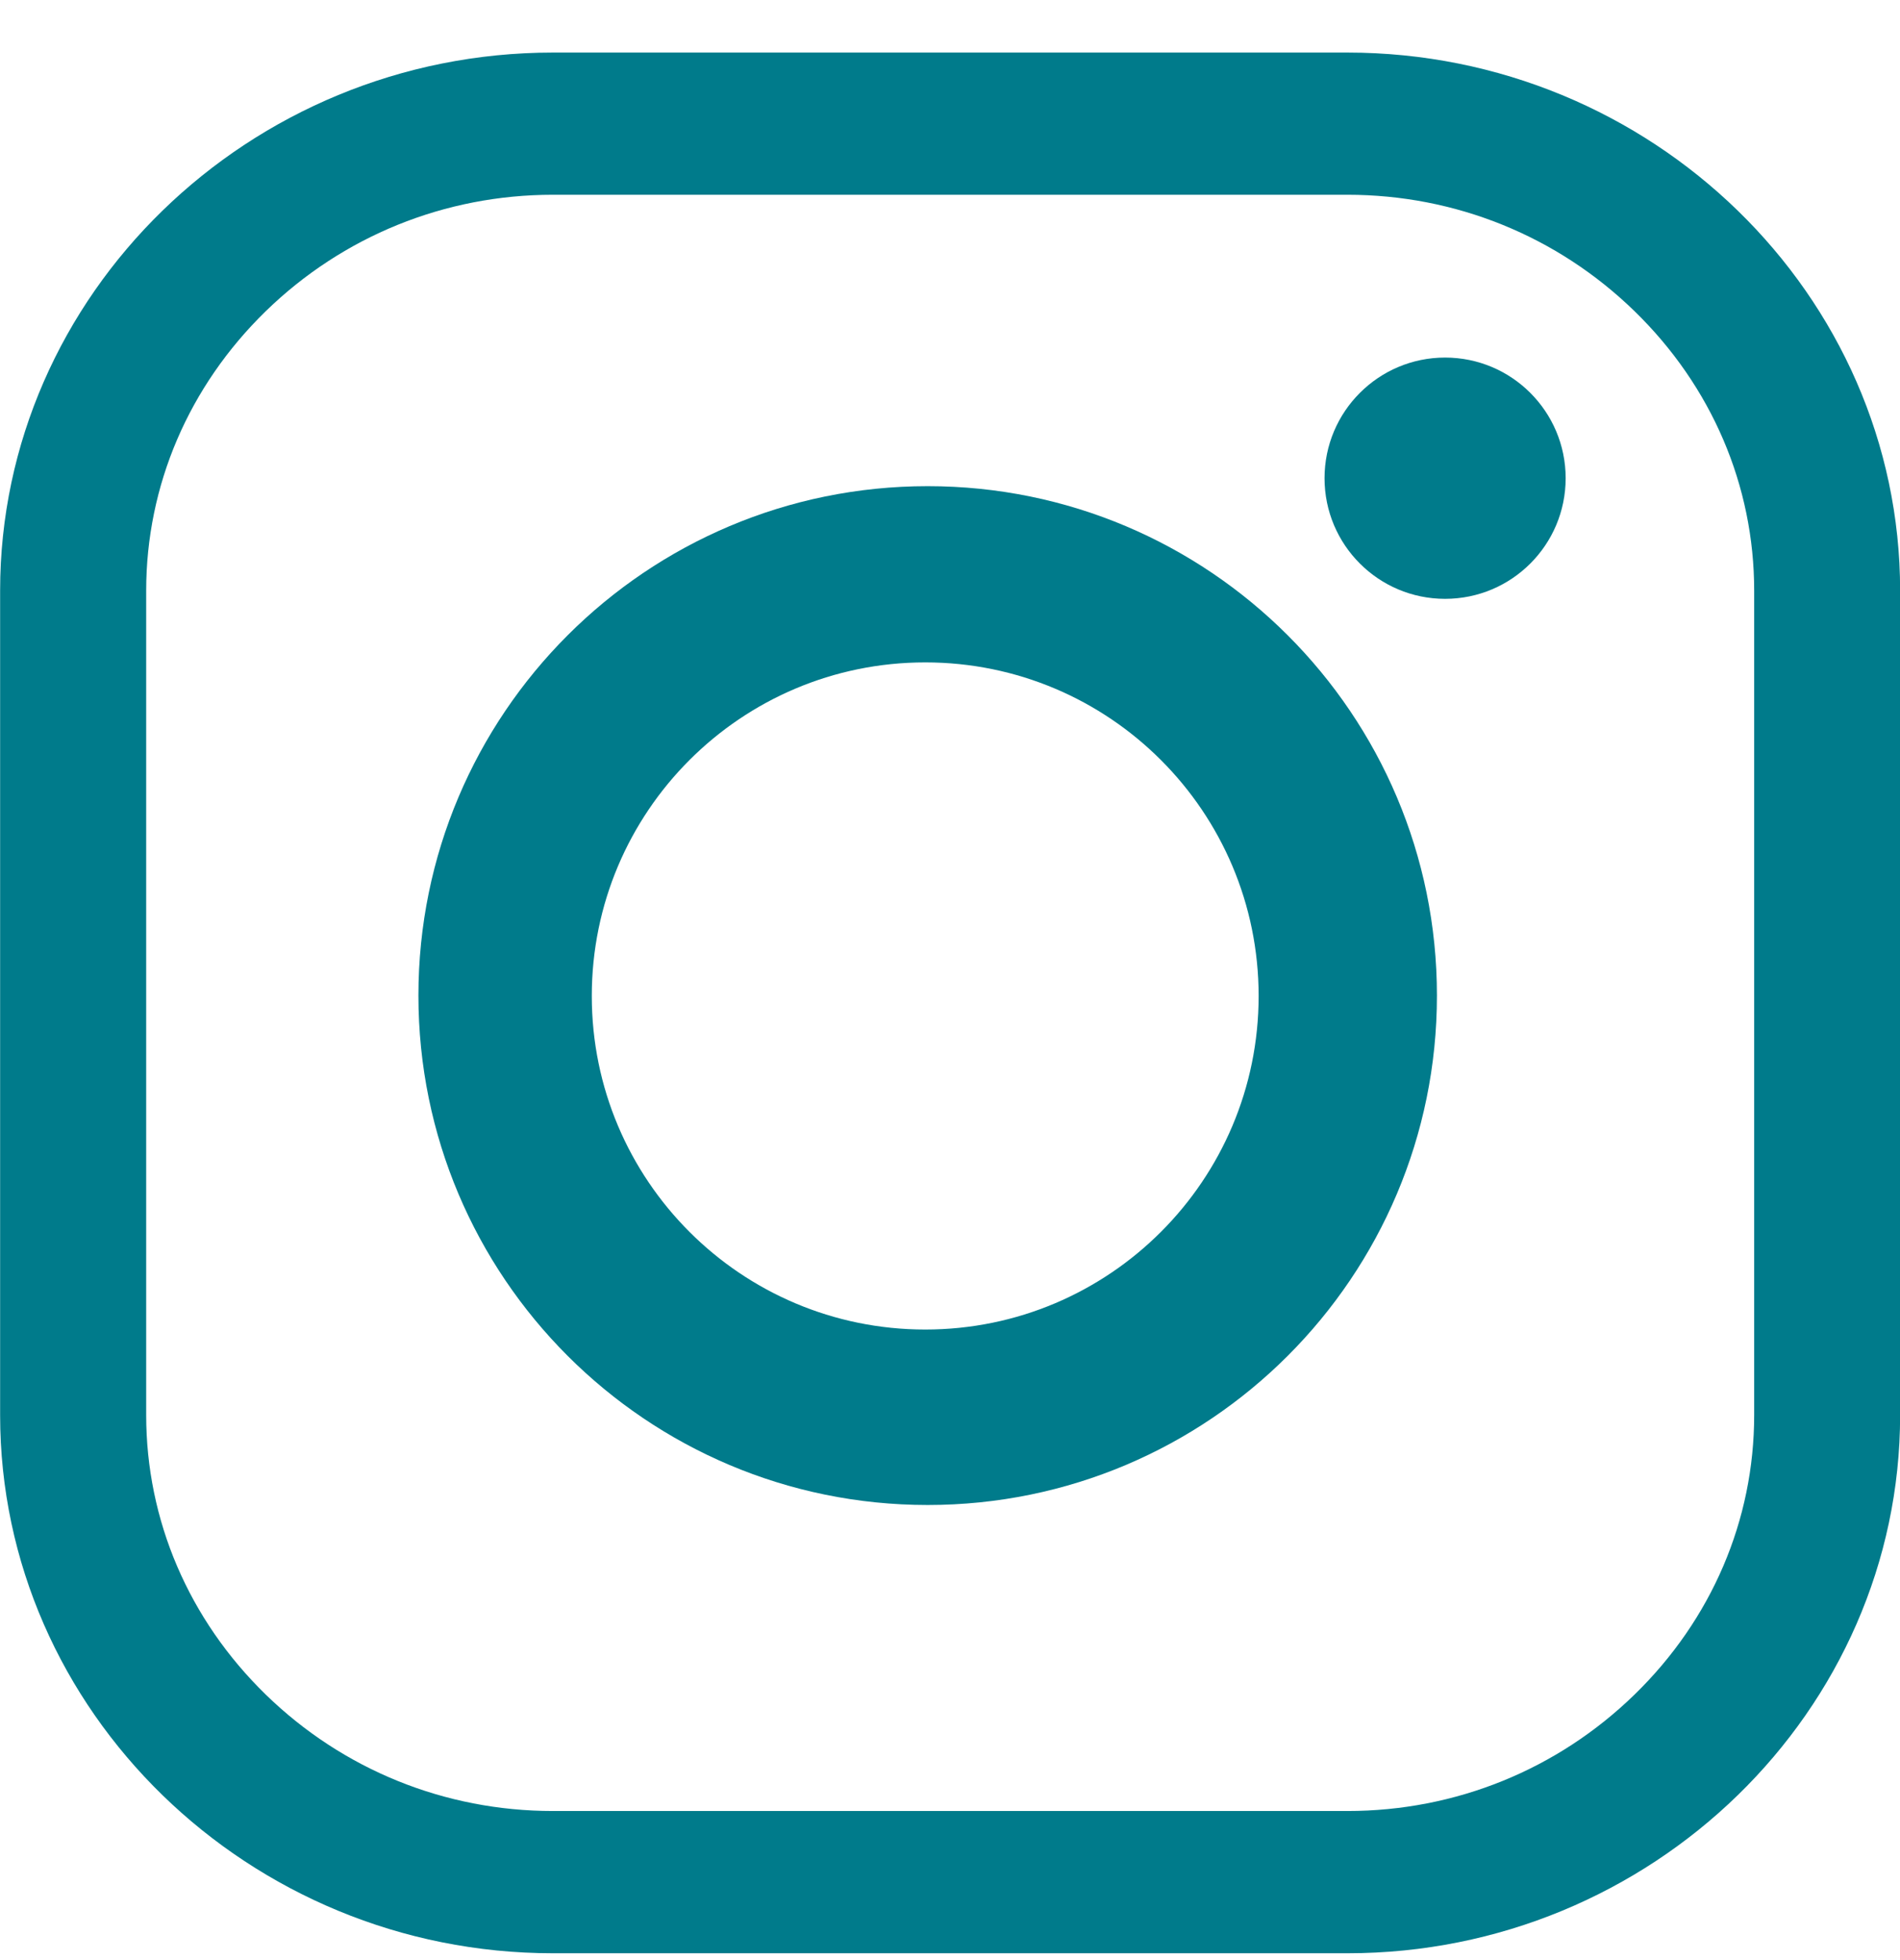 <svg width="32" height="33" viewBox="0 0 32 33" fill="none" xmlns="http://www.w3.org/2000/svg">
<path d="M22.694 32.885H9.312C4.192 32.885 0.002 28.808 0.002 23.824V9.945C0.002 4.962 4.192 0.885 9.312 0.885H22.693C27.813 0.885 32.002 4.962 32.002 9.945V23.823C32.002 28.807 27.814 32.885 22.694 32.885ZM22.694 30.49C24.513 30.49 26.23 29.794 27.529 28.53C28.828 27.266 29.544 25.594 29.544 23.823V9.945C29.544 8.175 28.828 6.503 27.529 5.239C26.23 3.975 24.513 3.279 22.694 3.279H9.312C7.492 3.279 5.775 3.975 4.476 5.239C3.178 6.503 2.462 8.175 2.462 9.945V23.823C2.462 25.594 3.178 27.266 4.476 28.53C5.775 29.794 7.492 30.49 9.312 30.49H22.694Z" fill="#007B8B"/>
<path d="M24.201 16.761C24.201 21.498 20.361 25.338 15.624 25.338C10.887 25.338 7.047 21.498 7.047 16.761C7.047 12.024 10.887 8.185 15.624 8.185C20.361 8.185 24.201 12.024 24.201 16.761ZM15.583 11.152C12.481 11.152 9.967 13.666 9.967 16.768C9.967 19.87 12.481 22.384 15.583 22.384C18.684 22.384 21.198 19.87 21.198 16.768C21.198 13.666 18.684 11.152 15.583 11.152Z" fill="#007B8B"/>
<path d="M24.338 10.082C25.46 10.082 26.369 9.173 26.369 8.051C26.369 6.93 25.46 6.02 24.338 6.02C23.217 6.02 22.308 6.93 22.308 8.051C22.308 9.173 23.217 10.082 24.338 10.082Z" fill="#007B8B"/>
</svg>
